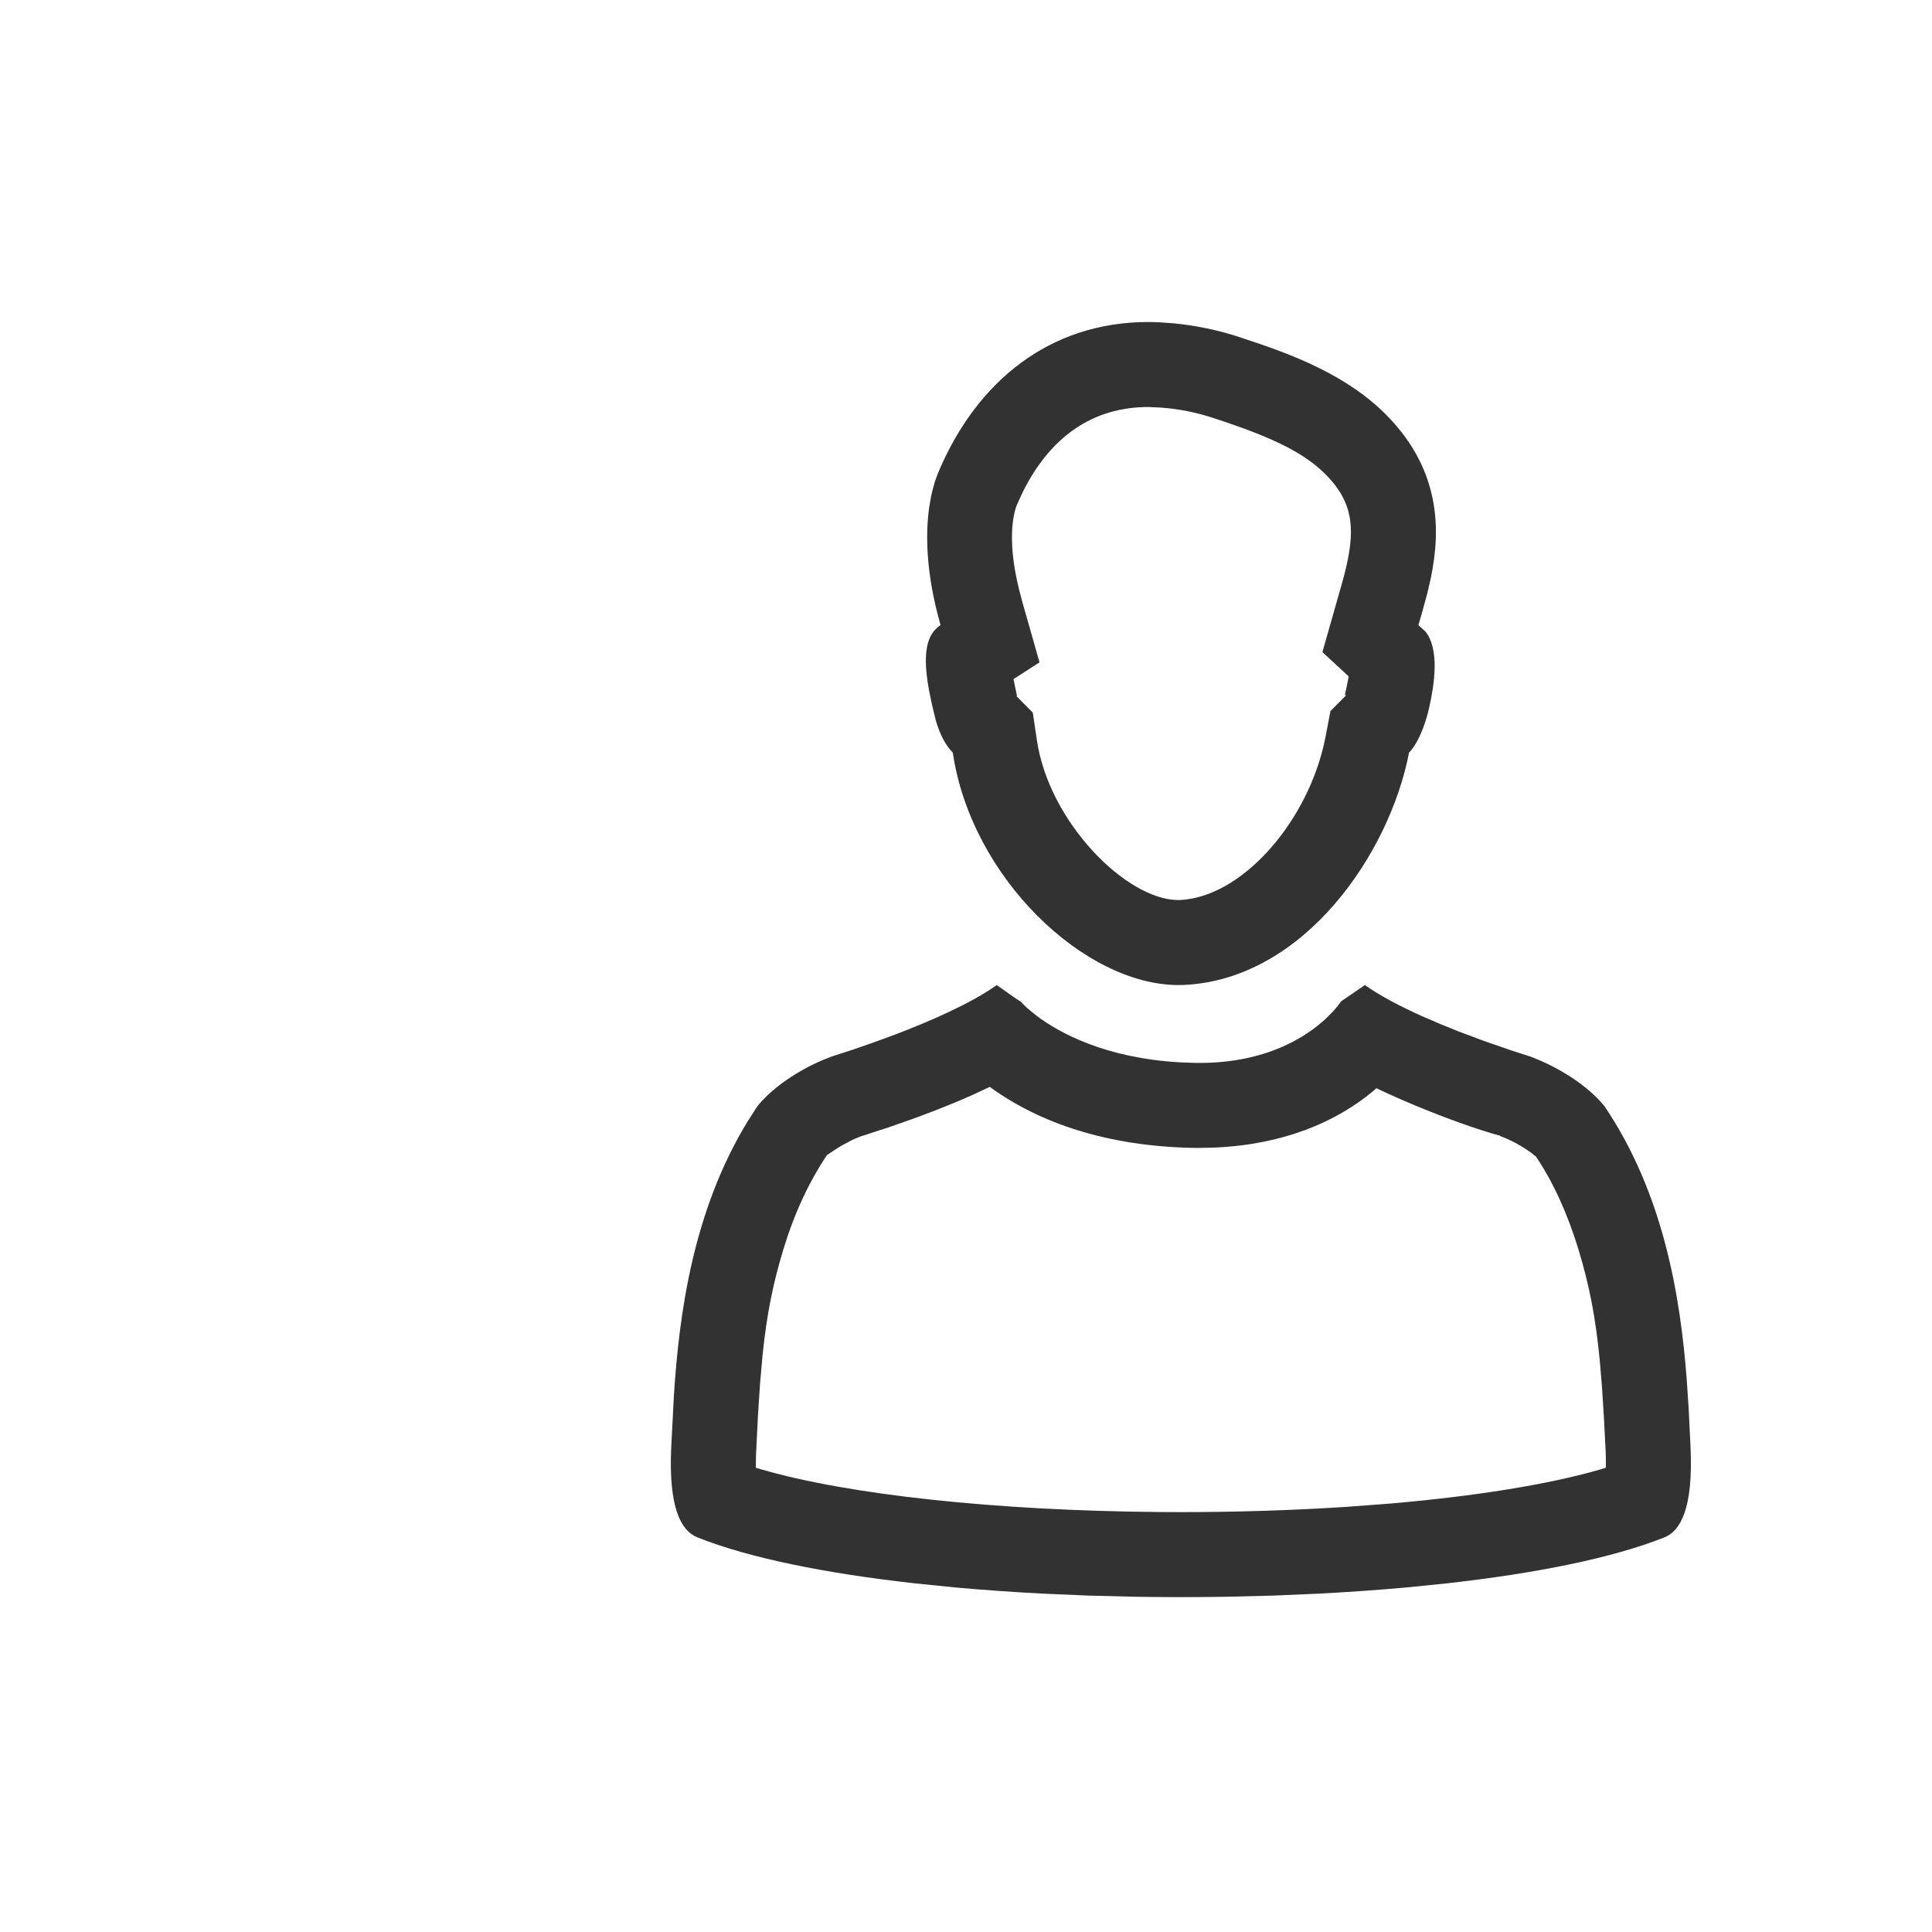 <svg width="36" height="36" viewBox="0 0 36 36" fill="none" xmlns="http://www.w3.org/2000/svg">
<path d="M25.433 18.355C25.716 18.557 26.096 18.754 26.493 18.933L26.835 19.08L27.173 19.217L27.65 19.396L28.17 19.576L28.516 19.687C29.062 19.895 29.431 20.162 29.649 20.355L29.772 20.472L29.852 20.559L29.897 20.612C31.006 22.253 31.314 24.177 31.431 25.722L31.466 26.251L31.501 26.971C31.552 28.103 31.315 28.526 31.015 28.646C30.048 29.032 28.617 29.318 26.963 29.503L26.185 29.582C25.657 29.629 25.111 29.667 24.555 29.696L23.713 29.732L22.861 29.753C22.576 29.758 22.289 29.76 22.003 29.76C21.717 29.76 21.431 29.758 21.146 29.753L20.293 29.732L19.452 29.696C18.895 29.667 18.349 29.629 17.821 29.582L17.043 29.503C15.389 29.318 13.959 29.032 12.993 28.646C12.694 28.526 12.455 28.103 12.507 26.971L12.558 25.991C12.655 24.492 12.908 22.577 13.925 20.905L14.117 20.606L14.192 20.52L14.293 20.417C14.478 20.241 14.81 19.977 15.318 19.758L15.498 19.686L15.912 19.552L16.259 19.431L16.67 19.281C17.319 19.034 18.088 18.701 18.573 18.355L18.866 18.563L18.99 18.646L19.016 18.659L19.093 18.738C19.118 18.763 19.149 18.792 19.188 18.824L19.322 18.932C19.735 19.242 20.586 19.715 21.987 19.795L22.256 19.805L22.351 19.806C23.602 19.806 24.344 19.318 24.708 18.978L24.834 18.852L24.922 18.75L24.99 18.658L25.433 18.355ZM18.444 20.252L18.154 20.388C17.663 20.609 17.123 20.814 16.559 21.006L16.03 21.178L15.919 21.224L15.855 21.254L15.676 21.35L15.547 21.431L15.434 21.508C15.42 21.517 15.414 21.52 15.416 21.514L15.425 21.499C15.072 22.022 14.799 22.615 14.597 23.281C14.401 23.925 14.287 24.497 14.21 25.244L14.163 25.771L14.124 26.365L14.086 27.14L14.084 27.349L14.18 27.378C15.803 27.852 18.56 28.149 21.589 28.174L22.003 28.176C23.067 28.176 24.102 28.142 25.073 28.079L25.888 28.018C27.483 27.881 28.858 27.661 29.829 27.378L29.923 27.348L29.923 27.186L29.919 27.043L29.886 26.403L29.85 25.838L29.808 25.336C29.73 24.542 29.616 23.951 29.412 23.281C29.21 22.615 28.938 22.022 28.621 21.552L28.531 21.48L28.412 21.398C28.388 21.383 28.362 21.367 28.333 21.35C28.259 21.305 28.177 21.263 28.09 21.224L27.953 21.168L27.955 21.163L27.831 21.129C27.283 20.967 26.538 20.686 25.858 20.376L25.646 20.277L25.588 20.33C24.891 20.911 23.911 21.327 22.637 21.383L22.337 21.39L22.226 21.389C20.626 21.357 19.381 20.923 18.487 20.284L18.444 20.252ZM21.399 6C21.989 6.007 22.575 6.106 23.133 6.294C24.071 6.6 25.11 6.987 25.857 7.757C26.851 8.781 26.842 9.888 26.664 10.758L26.6 11.039L26.496 11.422L26.43 11.648L26.564 11.771C26.829 12.112 26.726 12.758 26.631 13.186C26.546 13.559 26.403 13.876 26.255 14.024C25.898 15.891 24.308 18.246 22.065 18.353L21.957 18.355C20.212 18.355 18.098 16.359 17.754 14.024C17.628 13.896 17.517 13.702 17.435 13.416L17.369 13.142L17.311 12.863C17.239 12.471 17.2 12.019 17.393 11.772C17.43 11.723 17.474 11.681 17.526 11.648C17.247 10.669 17.246 9.943 17.313 9.461L17.351 9.241C17.358 9.207 17.366 9.176 17.373 9.146L17.417 8.986L17.459 8.866L17.502 8.76C18.203 7.127 19.538 6 21.399 6ZM21.399 7.584C20.365 7.584 19.563 8.135 19.046 9.193L18.941 9.425L18.92 9.489C18.829 9.818 18.822 10.303 18.988 10.981L19.049 11.214L19.37 12.341L18.885 12.655L18.95 12.968C18.949 12.975 18.944 12.973 18.932 12.963L19.245 13.279L19.321 13.793C19.547 15.324 20.992 16.771 21.957 16.771L21.99 16.77C23.111 16.717 24.299 15.395 24.658 13.919L24.7 13.726L24.791 13.25L25.13 12.908L25.098 12.94C25.069 12.964 25.061 12.961 25.062 12.941L25.111 12.711L25.13 12.603L24.641 12.151L25.017 10.829C25.216 10.11 25.228 9.671 25.029 9.279C24.959 9.141 24.859 9.003 24.721 8.86C24.317 8.444 23.725 8.153 22.627 7.795C22.306 7.687 21.973 7.62 21.635 7.595L21.399 7.584Z" fill="#323232"/>
</svg>
